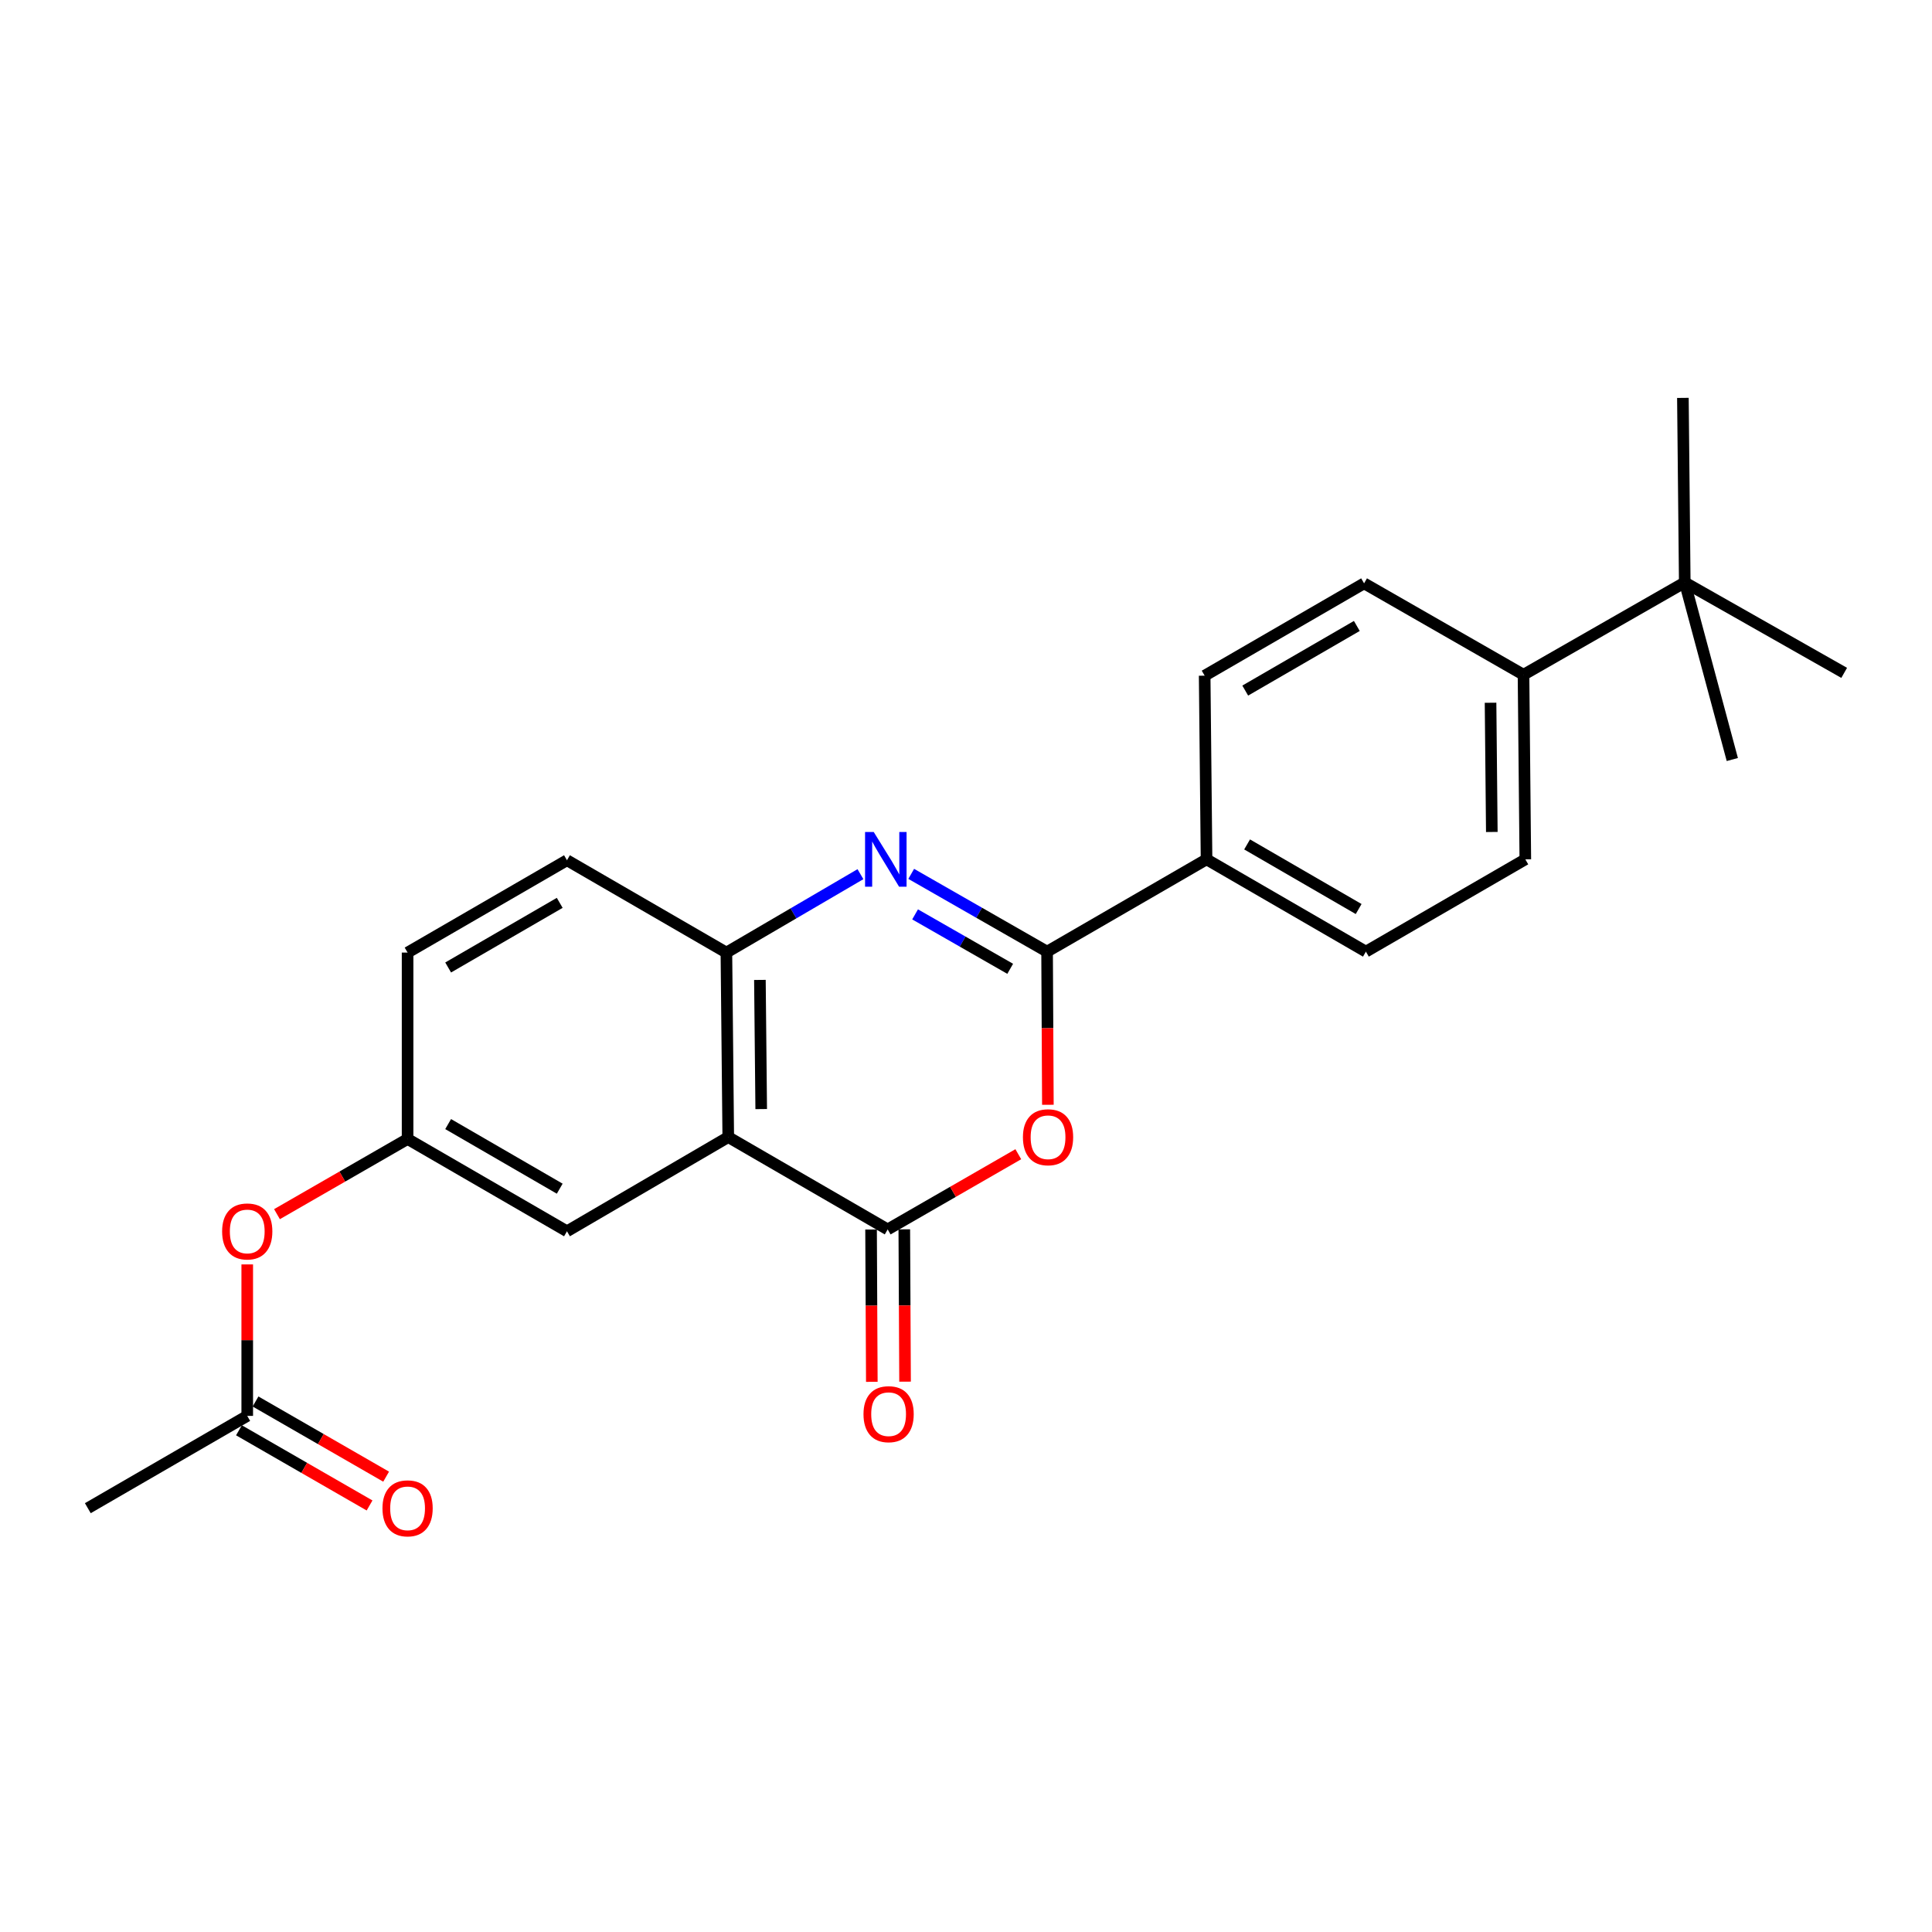<?xml version='1.0' encoding='iso-8859-1'?>
<svg version='1.1' baseProfile='full'
              xmlns='http://www.w3.org/2000/svg'
                      xmlns:rdkit='http://www.rdkit.org/xml'
                      xmlns:xlink='http://www.w3.org/1999/xlink'
                  xml:space='preserve'
width='1000px' height='1000px' viewBox='0 0 1000 1000'>
<!-- END OF HEADER -->
<rect style='opacity:1.0;fill:#FFFFFF;stroke:none' width='1000' height='1000' x='0' y='0'> </rect>
<path class='bond-0' d='M 471.642,452.316 L 506.806,472.44' style='fill:none;fill-rule:evenodd;stroke:#0000FF;stroke-width:6px;stroke-linecap:butt;stroke-linejoin:miter;stroke-opacity:1' />
<path class='bond-0' d='M 506.806,472.44 L 541.97,492.565' style='fill:none;fill-rule:evenodd;stroke:#000000;stroke-width:6px;stroke-linecap:butt;stroke-linejoin:miter;stroke-opacity:1' />
<path class='bond-0' d='M 473.648,473.282 L 498.262,487.369' style='fill:none;fill-rule:evenodd;stroke:#0000FF;stroke-width:6px;stroke-linecap:butt;stroke-linejoin:miter;stroke-opacity:1' />
<path class='bond-0' d='M 498.262,487.369 L 522.877,501.456' style='fill:none;fill-rule:evenodd;stroke:#000000;stroke-width:6px;stroke-linecap:butt;stroke-linejoin:miter;stroke-opacity:1' />
<path class='bond-4' d='M 445.368,452.472 L 410.674,472.762' style='fill:none;fill-rule:evenodd;stroke:#0000FF;stroke-width:6px;stroke-linecap:butt;stroke-linejoin:miter;stroke-opacity:1' />
<path class='bond-4' d='M 410.674,472.762 L 375.981,493.052' style='fill:none;fill-rule:evenodd;stroke:#000000;stroke-width:6px;stroke-linecap:butt;stroke-linejoin:miter;stroke-opacity:1' />
<path class='bond-2' d='M 541.97,492.565 L 542.176,532.2' style='fill:none;fill-rule:evenodd;stroke:#000000;stroke-width:6px;stroke-linecap:butt;stroke-linejoin:miter;stroke-opacity:1' />
<path class='bond-2' d='M 542.176,532.2 L 542.381,571.836' style='fill:none;fill-rule:evenodd;stroke:#FF0000;stroke-width:6px;stroke-linecap:butt;stroke-linejoin:miter;stroke-opacity:1' />
<path class='bond-5' d='M 541.97,492.565 L 624.506,444.794' style='fill:none;fill-rule:evenodd;stroke:#000000;stroke-width:6px;stroke-linecap:butt;stroke-linejoin:miter;stroke-opacity:1' />
<path class='bond-1' d='M 459.463,636.346 L 376.946,588.556' style='fill:none;fill-rule:evenodd;stroke:#000000;stroke-width:6px;stroke-linecap:butt;stroke-linejoin:miter;stroke-opacity:1' />
<path class='bond-8' d='M 450.863,636.389 L 451.06,675.81' style='fill:none;fill-rule:evenodd;stroke:#000000;stroke-width:6px;stroke-linecap:butt;stroke-linejoin:miter;stroke-opacity:1' />
<path class='bond-8' d='M 451.06,675.81 L 451.257,715.231' style='fill:none;fill-rule:evenodd;stroke:#FF0000;stroke-width:6px;stroke-linecap:butt;stroke-linejoin:miter;stroke-opacity:1' />
<path class='bond-8' d='M 468.063,636.303 L 468.261,675.724' style='fill:none;fill-rule:evenodd;stroke:#000000;stroke-width:6px;stroke-linecap:butt;stroke-linejoin:miter;stroke-opacity:1' />
<path class='bond-8' d='M 468.261,675.724 L 468.458,715.145' style='fill:none;fill-rule:evenodd;stroke:#FF0000;stroke-width:6px;stroke-linecap:butt;stroke-linejoin:miter;stroke-opacity:1' />
<path class='bond-24' d='M 459.463,636.346 L 493.268,616.882' style='fill:none;fill-rule:evenodd;stroke:#000000;stroke-width:6px;stroke-linecap:butt;stroke-linejoin:miter;stroke-opacity:1' />
<path class='bond-24' d='M 493.268,616.882 L 527.073,597.419' style='fill:none;fill-rule:evenodd;stroke:#FF0000;stroke-width:6px;stroke-linecap:butt;stroke-linejoin:miter;stroke-opacity:1' />
<path class='bond-3' d='M 376.946,588.556 L 375.981,493.052' style='fill:none;fill-rule:evenodd;stroke:#000000;stroke-width:6px;stroke-linecap:butt;stroke-linejoin:miter;stroke-opacity:1' />
<path class='bond-3' d='M 394.001,574.056 L 393.326,507.204' style='fill:none;fill-rule:evenodd;stroke:#000000;stroke-width:6px;stroke-linecap:butt;stroke-linejoin:miter;stroke-opacity:1' />
<path class='bond-6' d='M 376.946,588.556 L 293.464,637.311' style='fill:none;fill-rule:evenodd;stroke:#000000;stroke-width:6px;stroke-linecap:butt;stroke-linejoin:miter;stroke-opacity:1' />
<path class='bond-13' d='M 375.981,493.052 L 293.464,445.262' style='fill:none;fill-rule:evenodd;stroke:#000000;stroke-width:6px;stroke-linecap:butt;stroke-linejoin:miter;stroke-opacity:1' />
<path class='bond-15' d='M 624.506,444.794 L 623.532,349.73' style='fill:none;fill-rule:evenodd;stroke:#000000;stroke-width:6px;stroke-linecap:butt;stroke-linejoin:miter;stroke-opacity:1' />
<path class='bond-16' d='M 624.506,444.794 L 706.985,492.565' style='fill:none;fill-rule:evenodd;stroke:#000000;stroke-width:6px;stroke-linecap:butt;stroke-linejoin:miter;stroke-opacity:1' />
<path class='bond-16' d='M 645.499,437.075 L 703.234,470.514' style='fill:none;fill-rule:evenodd;stroke:#000000;stroke-width:6px;stroke-linecap:butt;stroke-linejoin:miter;stroke-opacity:1' />
<path class='bond-25' d='M 293.464,637.311 L 210.966,589.54' style='fill:none;fill-rule:evenodd;stroke:#000000;stroke-width:6px;stroke-linecap:butt;stroke-linejoin:miter;stroke-opacity:1' />
<path class='bond-25' d='M 289.709,615.26 L 231.96,581.82' style='fill:none;fill-rule:evenodd;stroke:#000000;stroke-width:6px;stroke-linecap:butt;stroke-linejoin:miter;stroke-opacity:1' />
<path class='bond-7' d='M 127.971,732.862 L 127.971,693.661' style='fill:none;fill-rule:evenodd;stroke:#000000;stroke-width:6px;stroke-linecap:butt;stroke-linejoin:miter;stroke-opacity:1' />
<path class='bond-7' d='M 127.971,693.661 L 127.971,654.46' style='fill:none;fill-rule:evenodd;stroke:#FF0000;stroke-width:6px;stroke-linecap:butt;stroke-linejoin:miter;stroke-opacity:1' />
<path class='bond-14' d='M 123.681,740.316 L 157.481,759.771' style='fill:none;fill-rule:evenodd;stroke:#000000;stroke-width:6px;stroke-linecap:butt;stroke-linejoin:miter;stroke-opacity:1' />
<path class='bond-14' d='M 157.481,759.771 L 191.282,779.227' style='fill:none;fill-rule:evenodd;stroke:#FF0000;stroke-width:6px;stroke-linecap:butt;stroke-linejoin:miter;stroke-opacity:1' />
<path class='bond-14' d='M 132.262,725.408 L 166.062,744.864' style='fill:none;fill-rule:evenodd;stroke:#000000;stroke-width:6px;stroke-linecap:butt;stroke-linejoin:miter;stroke-opacity:1' />
<path class='bond-14' d='M 166.062,744.864 L 199.863,764.319' style='fill:none;fill-rule:evenodd;stroke:#FF0000;stroke-width:6px;stroke-linecap:butt;stroke-linejoin:miter;stroke-opacity:1' />
<path class='bond-23' d='M 127.971,732.862 L 45.455,780.633' style='fill:none;fill-rule:evenodd;stroke:#000000;stroke-width:6px;stroke-linecap:butt;stroke-linejoin:miter;stroke-opacity:1' />
<path class='bond-9' d='M 872.029,301.471 L 788.566,349.242' style='fill:none;fill-rule:evenodd;stroke:#000000;stroke-width:6px;stroke-linecap:butt;stroke-linejoin:miter;stroke-opacity:1' />
<path class='bond-20' d='M 872.029,301.471 L 954.545,348.277' style='fill:none;fill-rule:evenodd;stroke:#000000;stroke-width:6px;stroke-linecap:butt;stroke-linejoin:miter;stroke-opacity:1' />
<path class='bond-21' d='M 872.029,301.471 L 871.063,205.949' style='fill:none;fill-rule:evenodd;stroke:#000000;stroke-width:6px;stroke-linecap:butt;stroke-linejoin:miter;stroke-opacity:1' />
<path class='bond-22' d='M 872.029,301.471 L 896.645,393.133' style='fill:none;fill-rule:evenodd;stroke:#000000;stroke-width:6px;stroke-linecap:butt;stroke-linejoin:miter;stroke-opacity:1' />
<path class='bond-10' d='M 788.566,349.242 L 789.502,444.794' style='fill:none;fill-rule:evenodd;stroke:#000000;stroke-width:6px;stroke-linecap:butt;stroke-linejoin:miter;stroke-opacity:1' />
<path class='bond-10' d='M 771.506,363.744 L 772.161,430.63' style='fill:none;fill-rule:evenodd;stroke:#000000;stroke-width:6px;stroke-linecap:butt;stroke-linejoin:miter;stroke-opacity:1' />
<path class='bond-26' d='M 788.566,349.242 L 706.049,301.94' style='fill:none;fill-rule:evenodd;stroke:#000000;stroke-width:6px;stroke-linecap:butt;stroke-linejoin:miter;stroke-opacity:1' />
<path class='bond-11' d='M 210.966,589.54 L 210.966,493.052' style='fill:none;fill-rule:evenodd;stroke:#000000;stroke-width:6px;stroke-linecap:butt;stroke-linejoin:miter;stroke-opacity:1' />
<path class='bond-12' d='M 210.966,589.54 L 177.166,608.995' style='fill:none;fill-rule:evenodd;stroke:#000000;stroke-width:6px;stroke-linecap:butt;stroke-linejoin:miter;stroke-opacity:1' />
<path class='bond-12' d='M 177.166,608.995 L 143.365,628.45' style='fill:none;fill-rule:evenodd;stroke:#FF0000;stroke-width:6px;stroke-linecap:butt;stroke-linejoin:miter;stroke-opacity:1' />
<path class='bond-19' d='M 293.464,445.262 L 210.966,493.052' style='fill:none;fill-rule:evenodd;stroke:#000000;stroke-width:6px;stroke-linecap:butt;stroke-linejoin:miter;stroke-opacity:1' />
<path class='bond-19' d='M 289.711,467.314 L 231.963,500.767' style='fill:none;fill-rule:evenodd;stroke:#000000;stroke-width:6px;stroke-linecap:butt;stroke-linejoin:miter;stroke-opacity:1' />
<path class='bond-18' d='M 623.532,349.73 L 706.049,301.94' style='fill:none;fill-rule:evenodd;stroke:#000000;stroke-width:6px;stroke-linecap:butt;stroke-linejoin:miter;stroke-opacity:1' />
<path class='bond-18' d='M 644.53,357.446 L 702.292,323.993' style='fill:none;fill-rule:evenodd;stroke:#000000;stroke-width:6px;stroke-linecap:butt;stroke-linejoin:miter;stroke-opacity:1' />
<path class='bond-17' d='M 706.985,492.565 L 789.502,444.794' style='fill:none;fill-rule:evenodd;stroke:#000000;stroke-width:6px;stroke-linecap:butt;stroke-linejoin:miter;stroke-opacity:1' />
<path  class='atom-0' d='M 452.238 430.634
L 461.518 445.634
Q 462.438 447.114, 463.918 449.794
Q 465.398 452.474, 465.478 452.634
L 465.478 430.634
L 469.238 430.634
L 469.238 458.954
L 465.358 458.954
L 455.398 442.554
Q 454.238 440.634, 452.998 438.434
Q 451.798 436.234, 451.438 435.554
L 451.438 458.954
L 447.758 458.954
L 447.758 430.634
L 452.238 430.634
' fill='#0000FF'/>
<path  class='atom-3' d='M 529.467 588.636
Q 529.467 581.836, 532.827 578.036
Q 536.187 574.236, 542.467 574.236
Q 548.747 574.236, 552.107 578.036
Q 555.467 581.836, 555.467 588.636
Q 555.467 595.516, 552.067 599.436
Q 548.667 603.316, 542.467 603.316
Q 536.227 603.316, 532.827 599.436
Q 529.467 595.556, 529.467 588.636
M 542.467 600.116
Q 546.787 600.116, 549.107 597.236
Q 551.467 594.316, 551.467 588.636
Q 551.467 583.076, 549.107 580.276
Q 546.787 577.436, 542.467 577.436
Q 538.147 577.436, 535.787 580.236
Q 533.467 583.036, 533.467 588.636
Q 533.467 594.356, 535.787 597.236
Q 538.147 600.116, 542.467 600.116
' fill='#FF0000'/>
<path  class='atom-9' d='M 446.941 731.977
Q 446.941 725.177, 450.301 721.377
Q 453.661 717.577, 459.941 717.577
Q 466.221 717.577, 469.581 721.377
Q 472.941 725.177, 472.941 731.977
Q 472.941 738.857, 469.541 742.777
Q 466.141 746.657, 459.941 746.657
Q 453.701 746.657, 450.301 742.777
Q 446.941 738.897, 446.941 731.977
M 459.941 743.457
Q 464.261 743.457, 466.581 740.577
Q 468.941 737.657, 468.941 731.977
Q 468.941 726.417, 466.581 723.617
Q 464.261 720.777, 459.941 720.777
Q 455.621 720.777, 453.261 723.577
Q 450.941 726.377, 450.941 731.977
Q 450.941 737.697, 453.261 740.577
Q 455.621 743.457, 459.941 743.457
' fill='#FF0000'/>
<path  class='atom-13' d='M 114.971 637.391
Q 114.971 630.591, 118.331 626.791
Q 121.691 622.991, 127.971 622.991
Q 134.251 622.991, 137.611 626.791
Q 140.971 630.591, 140.971 637.391
Q 140.971 644.271, 137.571 648.191
Q 134.171 652.071, 127.971 652.071
Q 121.731 652.071, 118.331 648.191
Q 114.971 644.311, 114.971 637.391
M 127.971 648.871
Q 132.291 648.871, 134.611 645.991
Q 136.971 643.071, 136.971 637.391
Q 136.971 631.831, 134.611 629.031
Q 132.291 626.191, 127.971 626.191
Q 123.651 626.191, 121.291 628.991
Q 118.971 631.791, 118.971 637.391
Q 118.971 643.111, 121.291 645.991
Q 123.651 648.871, 127.971 648.871
' fill='#FF0000'/>
<path  class='atom-15' d='M 197.966 780.713
Q 197.966 773.913, 201.326 770.113
Q 204.686 766.313, 210.966 766.313
Q 217.246 766.313, 220.606 770.113
Q 223.966 773.913, 223.966 780.713
Q 223.966 787.593, 220.566 791.513
Q 217.166 795.393, 210.966 795.393
Q 204.726 795.393, 201.326 791.513
Q 197.966 787.633, 197.966 780.713
M 210.966 792.193
Q 215.286 792.193, 217.606 789.313
Q 219.966 786.393, 219.966 780.713
Q 219.966 775.153, 217.606 772.353
Q 215.286 769.513, 210.966 769.513
Q 206.646 769.513, 204.286 772.313
Q 201.966 775.113, 201.966 780.713
Q 201.966 786.433, 204.286 789.313
Q 206.646 792.193, 210.966 792.193
' fill='#FF0000'/>
</svg>
